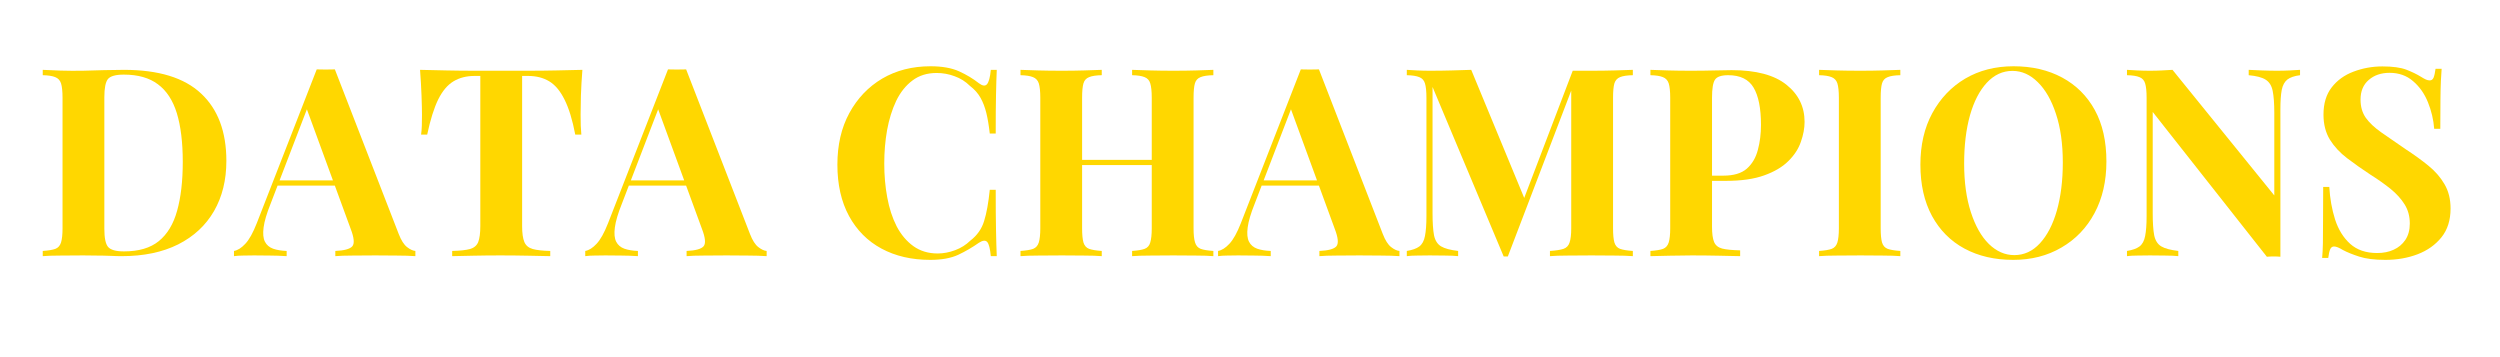 <?xml version="1.0" encoding="UTF-8"?> <svg xmlns="http://www.w3.org/2000/svg" xmlns:xlink="http://www.w3.org/1999/xlink" width="350" zoomAndPan="magnify" viewBox="0 0 262.5 37.5" height="50" preserveAspectRatio="xMidYMid meet" version="1.0"><defs><g></g></defs><g fill="#ffd700" fill-opacity="1"><g transform="translate(3.55, 26.896)"><g><path d="M 9.469 -19.562 C 13.102 -19.562 15.801 -18.734 17.562 -17.078 C 19.332 -15.43 20.219 -13.07 20.219 -10 C 20.219 -7.988 19.785 -6.234 18.922 -4.734 C 18.055 -3.234 16.801 -2.066 15.156 -1.234 C 13.508 -0.41 11.535 0 9.234 0 C 8.93 0 8.539 -0.008 8.062 -0.031 C 7.582 -0.051 7.082 -0.062 6.562 -0.062 C 6.051 -0.07 5.594 -0.078 5.188 -0.078 C 4.383 -0.078 3.586 -0.07 2.797 -0.062 C 2.016 -0.062 1.395 -0.039 0.938 0 L 0.938 -0.547 C 1.531 -0.586 1.973 -0.66 2.266 -0.766 C 2.555 -0.879 2.754 -1.102 2.859 -1.438 C 2.961 -1.77 3.016 -2.266 3.016 -2.922 L 3.016 -16.625 C 3.016 -17.312 2.961 -17.816 2.859 -18.141 C 2.754 -18.461 2.551 -18.68 2.25 -18.797 C 1.945 -18.922 1.508 -18.988 0.938 -19 L 0.938 -19.562 C 1.395 -19.539 2.016 -19.516 2.797 -19.484 C 3.586 -19.461 4.367 -19.457 5.141 -19.469 C 5.797 -19.488 6.539 -19.508 7.375 -19.531 C 8.219 -19.551 8.914 -19.562 9.469 -19.562 Z M 9.453 -19.062 C 8.598 -19.062 8.039 -18.906 7.781 -18.594 C 7.531 -18.281 7.406 -17.645 7.406 -16.688 L 7.406 -2.875 C 7.406 -1.914 7.535 -1.281 7.797 -0.969 C 8.066 -0.656 8.625 -0.5 9.469 -0.5 C 11.02 -0.5 12.238 -0.859 13.125 -1.578 C 14.02 -2.305 14.66 -3.367 15.047 -4.766 C 15.441 -6.172 15.641 -7.879 15.641 -9.891 C 15.641 -11.953 15.43 -13.66 15.016 -15.016 C 14.598 -16.367 13.938 -17.379 13.031 -18.047 C 12.133 -18.723 10.941 -19.062 9.453 -19.062 Z M 9.453 -19.062 "></path></g></g></g><g fill="#ffd700" fill-opacity="1"><g transform="translate(24.99, 26.896)"><g><path d="M 10.172 -19.609 L 16.875 -2.328 C 17.133 -1.66 17.426 -1.203 17.75 -0.953 C 18.07 -0.703 18.363 -0.566 18.625 -0.547 L 18.625 0 C 18.07 -0.039 17.422 -0.062 16.672 -0.062 C 15.922 -0.07 15.172 -0.078 14.422 -0.078 C 13.578 -0.078 12.773 -0.07 12.016 -0.062 C 11.266 -0.062 10.664 -0.039 10.219 0 L 10.219 -0.547 C 11.156 -0.586 11.75 -0.75 12 -1.031 C 12.25 -1.32 12.191 -1.938 11.828 -2.875 L 7.125 -15.719 L 7.625 -16.438 L 3.422 -5.5 C 3.016 -4.488 2.77 -3.66 2.688 -3.016 C 2.602 -2.367 2.648 -1.867 2.828 -1.516 C 3.004 -1.172 3.289 -0.926 3.688 -0.781 C 4.082 -0.645 4.555 -0.566 5.109 -0.547 L 5.109 0 C 4.504 -0.039 3.926 -0.062 3.375 -0.062 C 2.82 -0.07 2.258 -0.078 1.688 -0.078 C 1.281 -0.078 0.895 -0.07 0.531 -0.062 C 0.176 -0.062 -0.141 -0.039 -0.422 0 L -0.422 -0.547 C -0.023 -0.617 0.367 -0.867 0.766 -1.297 C 1.172 -1.723 1.57 -2.441 1.969 -3.453 L 8.266 -19.609 C 8.555 -19.598 8.867 -19.594 9.203 -19.594 C 9.547 -19.594 9.867 -19.598 10.172 -19.609 Z M 12.094 -7.953 L 12.094 -7.406 L 3.875 -7.406 L 4.141 -7.953 Z M 12.094 -7.953 "></path></g></g></g><g fill="#ffd700" fill-opacity="1"><g transform="translate(43.417, 26.896)"><g><path d="M 17.734 -19.562 C 17.66 -18.625 17.609 -17.719 17.578 -16.844 C 17.555 -15.977 17.547 -15.316 17.547 -14.859 C 17.547 -14.453 17.551 -14.066 17.562 -13.703 C 17.582 -13.336 17.602 -13.023 17.625 -12.766 L 16.984 -12.766 C 16.691 -14.305 16.316 -15.531 15.859 -16.438 C 15.41 -17.344 14.875 -17.984 14.25 -18.359 C 13.625 -18.734 12.891 -18.922 12.047 -18.922 L 11.406 -18.922 L 11.406 -3.156 C 11.406 -2.414 11.484 -1.859 11.641 -1.484 C 11.797 -1.117 12.086 -0.875 12.516 -0.75 C 12.941 -0.633 13.555 -0.566 14.359 -0.547 L 14.359 0 C 13.797 -0.02 13.035 -0.035 12.078 -0.047 C 11.129 -0.066 10.141 -0.078 9.109 -0.078 C 8.098 -0.078 7.141 -0.066 6.234 -0.047 C 5.336 -0.035 4.613 -0.02 4.062 0 L 4.062 -0.547 C 4.883 -0.566 5.508 -0.633 5.938 -0.75 C 6.363 -0.875 6.648 -1.117 6.797 -1.484 C 6.941 -1.859 7.016 -2.414 7.016 -3.156 L 7.016 -18.922 L 6.406 -18.922 C 5.562 -18.922 4.828 -18.734 4.203 -18.359 C 3.578 -17.984 3.039 -17.348 2.594 -16.453 C 2.156 -15.555 1.77 -14.328 1.438 -12.766 L 0.797 -12.766 C 0.836 -13.023 0.863 -13.336 0.875 -13.703 C 0.883 -14.066 0.891 -14.453 0.891 -14.859 C 0.891 -15.316 0.875 -15.977 0.844 -16.844 C 0.812 -17.719 0.758 -18.625 0.688 -19.562 C 1.539 -19.539 2.469 -19.52 3.469 -19.5 C 4.469 -19.477 5.473 -19.469 6.484 -19.469 C 7.504 -19.469 8.422 -19.469 9.234 -19.469 C 10.055 -19.469 10.969 -19.469 11.969 -19.469 C 12.977 -19.469 13.988 -19.477 15 -19.5 C 16.008 -19.52 16.922 -19.539 17.734 -19.562 Z M 17.734 -19.562 "></path></g></g></g><g fill="#ffd700" fill-opacity="1"><g transform="translate(61.873, 26.896)"><g><path d="M 10.172 -19.609 L 16.875 -2.328 C 17.133 -1.66 17.426 -1.203 17.75 -0.953 C 18.07 -0.703 18.363 -0.566 18.625 -0.547 L 18.625 0 C 18.07 -0.039 17.422 -0.062 16.672 -0.062 C 15.922 -0.07 15.172 -0.078 14.422 -0.078 C 13.578 -0.078 12.773 -0.07 12.016 -0.062 C 11.266 -0.062 10.664 -0.039 10.219 0 L 10.219 -0.547 C 11.156 -0.586 11.75 -0.75 12 -1.031 C 12.25 -1.32 12.191 -1.938 11.828 -2.875 L 7.125 -15.719 L 7.625 -16.438 L 3.422 -5.5 C 3.016 -4.488 2.77 -3.66 2.688 -3.016 C 2.602 -2.367 2.648 -1.867 2.828 -1.516 C 3.004 -1.172 3.289 -0.926 3.688 -0.781 C 4.082 -0.645 4.555 -0.566 5.109 -0.547 L 5.109 0 C 4.504 -0.039 3.926 -0.062 3.375 -0.062 C 2.82 -0.07 2.258 -0.078 1.688 -0.078 C 1.281 -0.078 0.895 -0.07 0.531 -0.062 C 0.176 -0.062 -0.141 -0.039 -0.422 0 L -0.422 -0.547 C -0.023 -0.617 0.367 -0.867 0.766 -1.297 C 1.172 -1.723 1.57 -2.441 1.969 -3.453 L 8.266 -19.609 C 8.555 -19.598 8.867 -19.594 9.203 -19.594 C 9.547 -19.594 9.867 -19.598 10.172 -19.609 Z M 12.094 -7.953 L 12.094 -7.406 L 3.875 -7.406 L 4.141 -7.953 Z M 12.094 -7.953 "></path></g></g></g><g fill="#ffd700" fill-opacity="1"><g transform="translate(80.3, 26.896)"><g></g></g></g><g fill="#ffd700" fill-opacity="1"><g transform="translate(86.738, 26.896)"><g><path d="M 10.969 -19.938 C 12.188 -19.938 13.188 -19.758 13.969 -19.406 C 14.75 -19.051 15.441 -18.633 16.047 -18.156 C 16.422 -17.875 16.703 -17.836 16.891 -18.047 C 17.086 -18.266 17.223 -18.77 17.297 -19.562 L 17.922 -19.562 C 17.891 -18.844 17.863 -17.973 17.844 -16.953 C 17.82 -15.93 17.812 -14.57 17.812 -12.875 L 17.188 -12.875 C 17.094 -13.719 16.973 -14.438 16.828 -15.031 C 16.68 -15.633 16.477 -16.164 16.219 -16.625 C 15.957 -17.094 15.586 -17.508 15.109 -17.875 C 14.648 -18.332 14.113 -18.672 13.5 -18.891 C 12.895 -19.117 12.266 -19.234 11.609 -19.234 C 10.609 -19.234 9.758 -18.969 9.062 -18.438 C 8.363 -17.914 7.797 -17.203 7.359 -16.297 C 6.93 -15.391 6.613 -14.367 6.406 -13.234 C 6.207 -12.109 6.109 -10.938 6.109 -9.719 C 6.109 -8.488 6.211 -7.305 6.422 -6.172 C 6.629 -5.035 6.957 -4.023 7.406 -3.141 C 7.863 -2.266 8.453 -1.566 9.172 -1.047 C 9.891 -0.535 10.738 -0.281 11.719 -0.281 C 12.32 -0.281 12.93 -0.395 13.547 -0.625 C 14.16 -0.852 14.691 -1.188 15.141 -1.625 C 15.859 -2.176 16.344 -2.863 16.594 -3.688 C 16.852 -4.508 17.051 -5.602 17.188 -6.969 L 17.812 -6.969 C 17.812 -5.219 17.82 -3.801 17.844 -2.719 C 17.863 -1.645 17.891 -0.738 17.922 0 L 17.297 0 C 17.223 -0.789 17.098 -1.285 16.922 -1.484 C 16.742 -1.691 16.453 -1.664 16.047 -1.406 C 15.367 -0.926 14.645 -0.504 13.875 -0.141 C 13.113 0.211 12.133 0.391 10.938 0.391 C 8.988 0.391 7.281 -0.004 5.812 -0.797 C 4.352 -1.586 3.219 -2.727 2.406 -4.219 C 1.594 -5.719 1.188 -7.516 1.188 -9.609 C 1.188 -11.672 1.602 -13.473 2.438 -15.016 C 3.281 -16.566 4.43 -17.773 5.891 -18.641 C 7.359 -19.504 9.051 -19.938 10.969 -19.938 Z M 10.969 -19.938 "></path></g></g></g><g fill="#ffd700" fill-opacity="1"><g transform="translate(106.215, 26.896)"><g><path d="M 12.656 0 L 12.656 -0.547 C 13.238 -0.586 13.676 -0.66 13.969 -0.766 C 14.27 -0.879 14.469 -1.102 14.562 -1.438 C 14.664 -1.77 14.719 -2.266 14.719 -2.922 L 14.719 -16.625 C 14.719 -17.312 14.664 -17.816 14.562 -18.141 C 14.469 -18.461 14.27 -18.68 13.969 -18.797 C 13.664 -18.922 13.227 -18.988 12.656 -19 L 12.656 -19.562 C 13.145 -19.539 13.789 -19.52 14.594 -19.5 C 15.395 -19.477 16.191 -19.469 16.984 -19.469 C 17.836 -19.469 18.633 -19.477 19.375 -19.5 C 20.125 -19.52 20.727 -19.539 21.188 -19.562 L 21.188 -19 C 20.594 -18.988 20.145 -18.922 19.844 -18.797 C 19.539 -18.68 19.344 -18.461 19.25 -18.141 C 19.156 -17.816 19.109 -17.312 19.109 -16.625 L 19.109 -2.922 C 19.109 -2.266 19.16 -1.77 19.266 -1.438 C 19.367 -1.102 19.566 -0.879 19.859 -0.766 C 20.148 -0.66 20.594 -0.586 21.188 -0.547 L 21.188 0 C 20.727 -0.039 20.125 -0.062 19.375 -0.062 C 18.633 -0.07 17.836 -0.078 16.984 -0.078 C 16.191 -0.078 15.395 -0.07 14.594 -0.062 C 13.789 -0.062 13.145 -0.039 12.656 0 Z M 0.938 0 L 0.938 -0.547 C 1.531 -0.586 1.973 -0.66 2.266 -0.766 C 2.555 -0.879 2.754 -1.102 2.859 -1.438 C 2.961 -1.77 3.016 -2.266 3.016 -2.922 L 3.016 -16.625 C 3.016 -17.312 2.961 -17.816 2.859 -18.141 C 2.754 -18.461 2.551 -18.68 2.25 -18.797 C 1.945 -18.922 1.508 -18.988 0.938 -19 L 0.938 -19.562 C 1.414 -19.539 2.035 -19.52 2.797 -19.5 C 3.566 -19.477 4.398 -19.469 5.297 -19.469 C 6.078 -19.469 6.844 -19.477 7.594 -19.5 C 8.352 -19.52 8.977 -19.539 9.469 -19.562 L 9.469 -19 C 8.883 -18.988 8.441 -18.922 8.141 -18.797 C 7.836 -18.68 7.641 -18.461 7.547 -18.141 C 7.453 -17.816 7.406 -17.312 7.406 -16.625 L 7.406 -2.922 C 7.406 -2.266 7.453 -1.77 7.547 -1.438 C 7.648 -1.102 7.848 -0.879 8.141 -0.766 C 8.441 -0.66 8.883 -0.586 9.469 -0.547 L 9.469 0 C 8.977 -0.039 8.352 -0.062 7.594 -0.062 C 6.844 -0.07 6.078 -0.078 5.297 -0.078 C 4.398 -0.078 3.566 -0.07 2.797 -0.062 C 2.035 -0.062 1.414 -0.039 0.938 0 Z M 5.609 -9.562 L 5.609 -10.109 L 16.516 -10.109 L 16.516 -9.562 Z M 5.609 -9.562 "></path></g></g></g><g fill="#ffd700" fill-opacity="1"><g transform="translate(128.318, 26.896)"><g><path d="M 10.172 -19.609 L 16.875 -2.328 C 17.133 -1.66 17.426 -1.203 17.75 -0.953 C 18.07 -0.703 18.363 -0.566 18.625 -0.547 L 18.625 0 C 18.07 -0.039 17.422 -0.062 16.672 -0.062 C 15.922 -0.07 15.172 -0.078 14.422 -0.078 C 13.578 -0.078 12.773 -0.07 12.016 -0.062 C 11.266 -0.062 10.664 -0.039 10.219 0 L 10.219 -0.547 C 11.156 -0.586 11.75 -0.75 12 -1.031 C 12.25 -1.32 12.191 -1.938 11.828 -2.875 L 7.125 -15.719 L 7.625 -16.438 L 3.422 -5.5 C 3.016 -4.488 2.77 -3.66 2.688 -3.016 C 2.602 -2.367 2.648 -1.867 2.828 -1.516 C 3.004 -1.172 3.289 -0.926 3.688 -0.781 C 4.082 -0.645 4.555 -0.566 5.109 -0.547 L 5.109 0 C 4.504 -0.039 3.926 -0.062 3.375 -0.062 C 2.82 -0.07 2.258 -0.078 1.688 -0.078 C 1.281 -0.078 0.895 -0.07 0.531 -0.062 C 0.176 -0.062 -0.141 -0.039 -0.422 0 L -0.422 -0.547 C -0.023 -0.617 0.367 -0.867 0.766 -1.297 C 1.172 -1.723 1.57 -2.441 1.969 -3.453 L 8.266 -19.609 C 8.555 -19.598 8.867 -19.594 9.203 -19.594 C 9.547 -19.594 9.867 -19.598 10.172 -19.609 Z M 12.094 -7.953 L 12.094 -7.406 L 3.875 -7.406 L 4.141 -7.953 Z M 12.094 -7.953 "></path></g></g></g><g fill="#ffd700" fill-opacity="1"><g transform="translate(146.745, 26.896)"><g><path d="M 24.703 -19.562 L 24.703 -19 C 24.109 -18.988 23.66 -18.922 23.359 -18.797 C 23.066 -18.68 22.867 -18.461 22.766 -18.141 C 22.672 -17.816 22.625 -17.312 22.625 -16.625 L 22.625 -2.922 C 22.625 -2.266 22.672 -1.77 22.766 -1.438 C 22.867 -1.102 23.066 -0.879 23.359 -0.766 C 23.66 -0.66 24.109 -0.586 24.703 -0.547 L 24.703 0 C 24.18 -0.039 23.531 -0.062 22.75 -0.062 C 21.969 -0.07 21.172 -0.078 20.359 -0.078 C 19.473 -0.078 18.645 -0.07 17.875 -0.062 C 17.102 -0.062 16.477 -0.039 16 0 L 16 -0.547 C 16.625 -0.586 17.098 -0.66 17.422 -0.766 C 17.742 -0.879 17.957 -1.102 18.062 -1.438 C 18.176 -1.77 18.234 -2.266 18.234 -2.922 L 18.234 -17.875 L 18.422 -17.875 L 11.578 0.031 L 11.141 0.031 L 3.672 -17.766 L 3.672 -4.531 C 3.672 -3.52 3.723 -2.738 3.828 -2.188 C 3.941 -1.645 4.188 -1.258 4.562 -1.031 C 4.945 -0.801 5.547 -0.641 6.359 -0.547 L 6.359 0 C 6.004 -0.039 5.539 -0.062 4.969 -0.062 C 4.395 -0.07 3.863 -0.078 3.375 -0.078 C 2.945 -0.078 2.508 -0.07 2.062 -0.062 C 1.625 -0.062 1.258 -0.039 0.969 0 L 0.969 -0.547 C 1.551 -0.641 1.988 -0.797 2.281 -1.016 C 2.582 -1.242 2.781 -1.609 2.875 -2.109 C 2.977 -2.617 3.031 -3.316 3.031 -4.203 L 3.031 -16.625 C 3.031 -17.312 2.977 -17.816 2.875 -18.141 C 2.781 -18.461 2.582 -18.68 2.281 -18.797 C 1.977 -18.922 1.539 -18.988 0.969 -19 L 0.969 -19.562 C 1.258 -19.539 1.625 -19.52 2.062 -19.5 C 2.508 -19.477 2.945 -19.469 3.375 -19.469 C 4.164 -19.469 4.941 -19.477 5.703 -19.5 C 6.461 -19.52 7.141 -19.539 7.734 -19.562 L 13.531 -5.547 L 12.844 -4.922 L 18.391 -19.469 C 18.711 -19.469 19.035 -19.469 19.359 -19.469 C 19.691 -19.469 20.023 -19.469 20.359 -19.469 C 21.172 -19.469 21.969 -19.477 22.75 -19.5 C 23.531 -19.52 24.18 -19.539 24.703 -19.562 Z M 24.703 -19.562 "></path></g></g></g><g fill="#ffd700" fill-opacity="1"><g transform="translate(172.356, 26.896)"><g><path d="M 0.938 -19.562 C 1.395 -19.539 2.016 -19.52 2.797 -19.5 C 3.586 -19.477 4.367 -19.469 5.141 -19.469 C 6.023 -19.469 6.879 -19.477 7.703 -19.5 C 8.535 -19.52 9.125 -19.531 9.469 -19.531 C 12.031 -19.531 13.945 -19.02 15.219 -18 C 16.488 -16.988 17.125 -15.688 17.125 -14.094 C 17.125 -13.426 16.992 -12.727 16.734 -12 C 16.484 -11.27 16.047 -10.598 15.422 -9.984 C 14.805 -9.367 13.961 -8.867 12.891 -8.484 C 11.828 -8.098 10.488 -7.906 8.875 -7.906 L 6.047 -7.906 L 6.047 -8.453 L 8.594 -8.453 C 9.676 -8.453 10.5 -8.695 11.062 -9.188 C 11.625 -9.688 12.008 -10.344 12.219 -11.156 C 12.438 -11.969 12.547 -12.844 12.547 -13.781 C 12.547 -15.531 12.285 -16.836 11.766 -17.703 C 11.254 -18.566 10.367 -19 9.109 -19 C 8.391 -19 7.926 -18.844 7.719 -18.531 C 7.508 -18.219 7.406 -17.582 7.406 -16.625 L 7.406 -3.094 C 7.406 -2.375 7.477 -1.836 7.625 -1.484 C 7.77 -1.141 8.051 -0.91 8.469 -0.797 C 8.895 -0.691 9.523 -0.629 10.359 -0.609 L 10.359 0 C 9.785 -0.02 9.047 -0.035 8.141 -0.047 C 7.242 -0.066 6.297 -0.078 5.297 -0.078 C 4.504 -0.078 3.727 -0.066 2.969 -0.047 C 2.219 -0.035 1.539 -0.02 0.938 0 L 0.938 -0.547 C 1.531 -0.586 1.973 -0.66 2.266 -0.766 C 2.555 -0.879 2.754 -1.102 2.859 -1.438 C 2.961 -1.77 3.016 -2.266 3.016 -2.922 L 3.016 -16.625 C 3.016 -17.312 2.961 -17.816 2.859 -18.141 C 2.754 -18.461 2.551 -18.68 2.25 -18.797 C 1.945 -18.922 1.508 -18.988 0.938 -19 Z M 0.938 -19.562 "></path></g></g></g><g fill="#ffd700" fill-opacity="1"><g transform="translate(190.066, 26.896)"><g><path d="M 9.469 -19.562 L 9.469 -19 C 8.883 -18.988 8.441 -18.922 8.141 -18.797 C 7.836 -18.68 7.641 -18.461 7.547 -18.141 C 7.453 -17.816 7.406 -17.312 7.406 -16.625 L 7.406 -2.922 C 7.406 -2.266 7.453 -1.77 7.547 -1.438 C 7.648 -1.102 7.848 -0.879 8.141 -0.766 C 8.441 -0.66 8.883 -0.586 9.469 -0.547 L 9.469 0 C 8.977 -0.039 8.352 -0.062 7.594 -0.062 C 6.844 -0.07 6.078 -0.078 5.297 -0.078 C 4.398 -0.078 3.566 -0.07 2.797 -0.062 C 2.035 -0.062 1.414 -0.039 0.938 0 L 0.938 -0.547 C 1.531 -0.586 1.973 -0.66 2.266 -0.766 C 2.555 -0.879 2.754 -1.102 2.859 -1.438 C 2.961 -1.77 3.016 -2.266 3.016 -2.922 L 3.016 -16.625 C 3.016 -17.312 2.961 -17.816 2.859 -18.141 C 2.754 -18.461 2.551 -18.68 2.25 -18.797 C 1.945 -18.922 1.508 -18.988 0.938 -19 L 0.938 -19.562 C 1.414 -19.539 2.035 -19.52 2.797 -19.5 C 3.566 -19.477 4.398 -19.469 5.297 -19.469 C 6.078 -19.469 6.844 -19.477 7.594 -19.5 C 8.352 -19.52 8.977 -19.539 9.469 -19.562 Z M 9.469 -19.562 "></path></g></g></g><g fill="#ffd700" fill-opacity="1"><g transform="translate(200.454, 26.896)"><g><path d="M 10.969 -19.938 C 12.914 -19.938 14.617 -19.539 16.078 -18.75 C 17.547 -17.957 18.688 -16.82 19.5 -15.344 C 20.312 -13.863 20.719 -12.062 20.719 -9.938 C 20.719 -7.875 20.301 -6.066 19.469 -4.516 C 18.645 -2.973 17.488 -1.77 16 -0.906 C 14.52 -0.039 12.832 0.391 10.938 0.391 C 8.988 0.391 7.281 -0.004 5.812 -0.797 C 4.352 -1.586 3.219 -2.727 2.406 -4.219 C 1.594 -5.719 1.188 -7.516 1.188 -9.609 C 1.188 -11.672 1.602 -13.473 2.438 -15.016 C 3.281 -16.566 4.43 -17.773 5.891 -18.641 C 7.359 -19.504 9.051 -19.938 10.969 -19.938 Z M 10.859 -19.453 C 9.828 -19.453 8.926 -19.035 8.156 -18.203 C 7.395 -17.379 6.805 -16.238 6.391 -14.781 C 5.984 -13.32 5.781 -11.633 5.781 -9.719 C 5.781 -7.77 6.016 -6.07 6.484 -4.625 C 6.953 -3.176 7.582 -2.062 8.375 -1.281 C 9.176 -0.5 10.066 -0.109 11.047 -0.109 C 12.078 -0.109 12.973 -0.52 13.734 -1.344 C 14.504 -2.176 15.098 -3.32 15.516 -4.781 C 15.93 -6.25 16.141 -7.93 16.141 -9.828 C 16.141 -11.805 15.898 -13.508 15.422 -14.938 C 14.953 -16.375 14.316 -17.484 13.516 -18.266 C 12.723 -19.055 11.836 -19.453 10.859 -19.453 Z M 10.859 -19.453 "></path></g></g></g><g fill="#ffd700" fill-opacity="1"><g transform="translate(222.363, 26.896)"><g><path d="M 19.141 -19.562 L 19.141 -19 C 18.555 -18.926 18.113 -18.773 17.812 -18.547 C 17.52 -18.316 17.32 -17.953 17.219 -17.453 C 17.125 -16.961 17.078 -16.266 17.078 -15.359 L 17.078 0.062 C 16.848 0.039 16.617 0.031 16.391 0.031 C 16.16 0.031 15.914 0.039 15.656 0.062 L 3.672 -15.141 L 3.672 -4.531 C 3.672 -3.52 3.723 -2.738 3.828 -2.188 C 3.941 -1.645 4.188 -1.258 4.562 -1.031 C 4.945 -0.801 5.547 -0.641 6.359 -0.547 L 6.359 0 C 6.004 -0.039 5.539 -0.062 4.969 -0.062 C 4.395 -0.07 3.863 -0.078 3.375 -0.078 C 2.945 -0.078 2.508 -0.07 2.062 -0.062 C 1.625 -0.062 1.258 -0.039 0.969 0 L 0.969 -0.547 C 1.551 -0.641 1.988 -0.797 2.281 -1.016 C 2.582 -1.242 2.781 -1.609 2.875 -2.109 C 2.977 -2.617 3.031 -3.316 3.031 -4.203 L 3.031 -16.625 C 3.031 -17.312 2.977 -17.816 2.875 -18.141 C 2.781 -18.461 2.582 -18.68 2.281 -18.797 C 1.977 -18.922 1.539 -18.988 0.969 -19 L 0.969 -19.562 C 1.258 -19.539 1.625 -19.52 2.062 -19.5 C 2.508 -19.477 2.945 -19.469 3.375 -19.469 C 3.812 -19.469 4.234 -19.477 4.641 -19.5 C 5.047 -19.52 5.414 -19.539 5.75 -19.562 L 16.438 -6.375 L 16.438 -15.031 C 16.438 -16.039 16.379 -16.816 16.266 -17.359 C 16.16 -17.898 15.914 -18.289 15.531 -18.531 C 15.156 -18.77 14.562 -18.926 13.75 -19 L 13.75 -19.562 C 14.102 -19.539 14.566 -19.52 15.141 -19.5 C 15.711 -19.477 16.242 -19.469 16.734 -19.469 C 17.18 -19.469 17.617 -19.477 18.047 -19.5 C 18.484 -19.52 18.848 -19.539 19.141 -19.562 Z M 19.141 -19.562 "></path></g></g></g><g fill="#ffd700" fill-opacity="1"><g transform="translate(242.31, 26.896)"><g><path d="M 7.844 -19.922 C 8.926 -19.922 9.766 -19.805 10.359 -19.578 C 10.953 -19.348 11.457 -19.102 11.875 -18.844 C 12.094 -18.707 12.27 -18.609 12.406 -18.547 C 12.551 -18.484 12.688 -18.453 12.812 -18.453 C 13 -18.453 13.133 -18.551 13.219 -18.75 C 13.301 -18.957 13.367 -19.266 13.422 -19.672 L 14.062 -19.672 C 14.039 -19.316 14.016 -18.895 13.984 -18.406 C 13.961 -17.926 13.945 -17.285 13.938 -16.484 C 13.926 -15.691 13.922 -14.656 13.922 -13.375 L 13.281 -13.375 C 13.207 -14.332 12.988 -15.258 12.625 -16.156 C 12.258 -17.062 11.738 -17.801 11.062 -18.375 C 10.395 -18.957 9.57 -19.25 8.594 -19.25 C 7.707 -19.25 6.977 -19 6.406 -18.5 C 5.832 -18.008 5.547 -17.32 5.547 -16.438 C 5.547 -15.695 5.727 -15.062 6.094 -14.531 C 6.469 -14.008 7.008 -13.5 7.719 -13 C 8.426 -12.508 9.285 -11.914 10.297 -11.219 C 11.18 -10.645 11.973 -10.07 12.672 -9.5 C 13.379 -8.926 13.941 -8.281 14.359 -7.562 C 14.785 -6.844 15 -5.988 15 -5 C 15 -3.781 14.68 -2.773 14.047 -1.984 C 13.41 -1.191 12.578 -0.598 11.547 -0.203 C 10.516 0.191 9.383 0.391 8.156 0.391 C 7.008 0.391 6.094 0.273 5.406 0.047 C 4.727 -0.172 4.16 -0.398 3.703 -0.641 C 3.297 -0.891 2.984 -1.016 2.766 -1.016 C 2.578 -1.016 2.441 -0.914 2.359 -0.719 C 2.273 -0.52 2.207 -0.219 2.156 0.188 L 1.516 0.188 C 1.555 -0.25 1.582 -0.758 1.594 -1.344 C 1.602 -1.938 1.609 -2.707 1.609 -3.656 C 1.617 -4.602 1.625 -5.805 1.625 -7.266 L 2.266 -7.266 C 2.336 -6.047 2.539 -4.906 2.875 -3.844 C 3.219 -2.789 3.742 -1.941 4.453 -1.297 C 5.172 -0.648 6.117 -0.328 7.297 -0.328 C 7.941 -0.328 8.516 -0.441 9.016 -0.672 C 9.523 -0.898 9.938 -1.242 10.25 -1.703 C 10.562 -2.172 10.719 -2.742 10.719 -3.422 C 10.719 -4.191 10.535 -4.863 10.172 -5.438 C 9.816 -6.008 9.332 -6.547 8.719 -7.047 C 8.102 -7.547 7.391 -8.051 6.578 -8.562 C 5.711 -9.133 4.898 -9.707 4.141 -10.281 C 3.391 -10.852 2.785 -11.504 2.328 -12.234 C 1.879 -12.973 1.656 -13.848 1.656 -14.859 C 1.656 -16.023 1.941 -16.977 2.516 -17.719 C 3.098 -18.469 3.863 -19.02 4.812 -19.375 C 5.77 -19.738 6.781 -19.922 7.844 -19.922 Z M 7.844 -19.922 "></path></g></g></g></svg> 